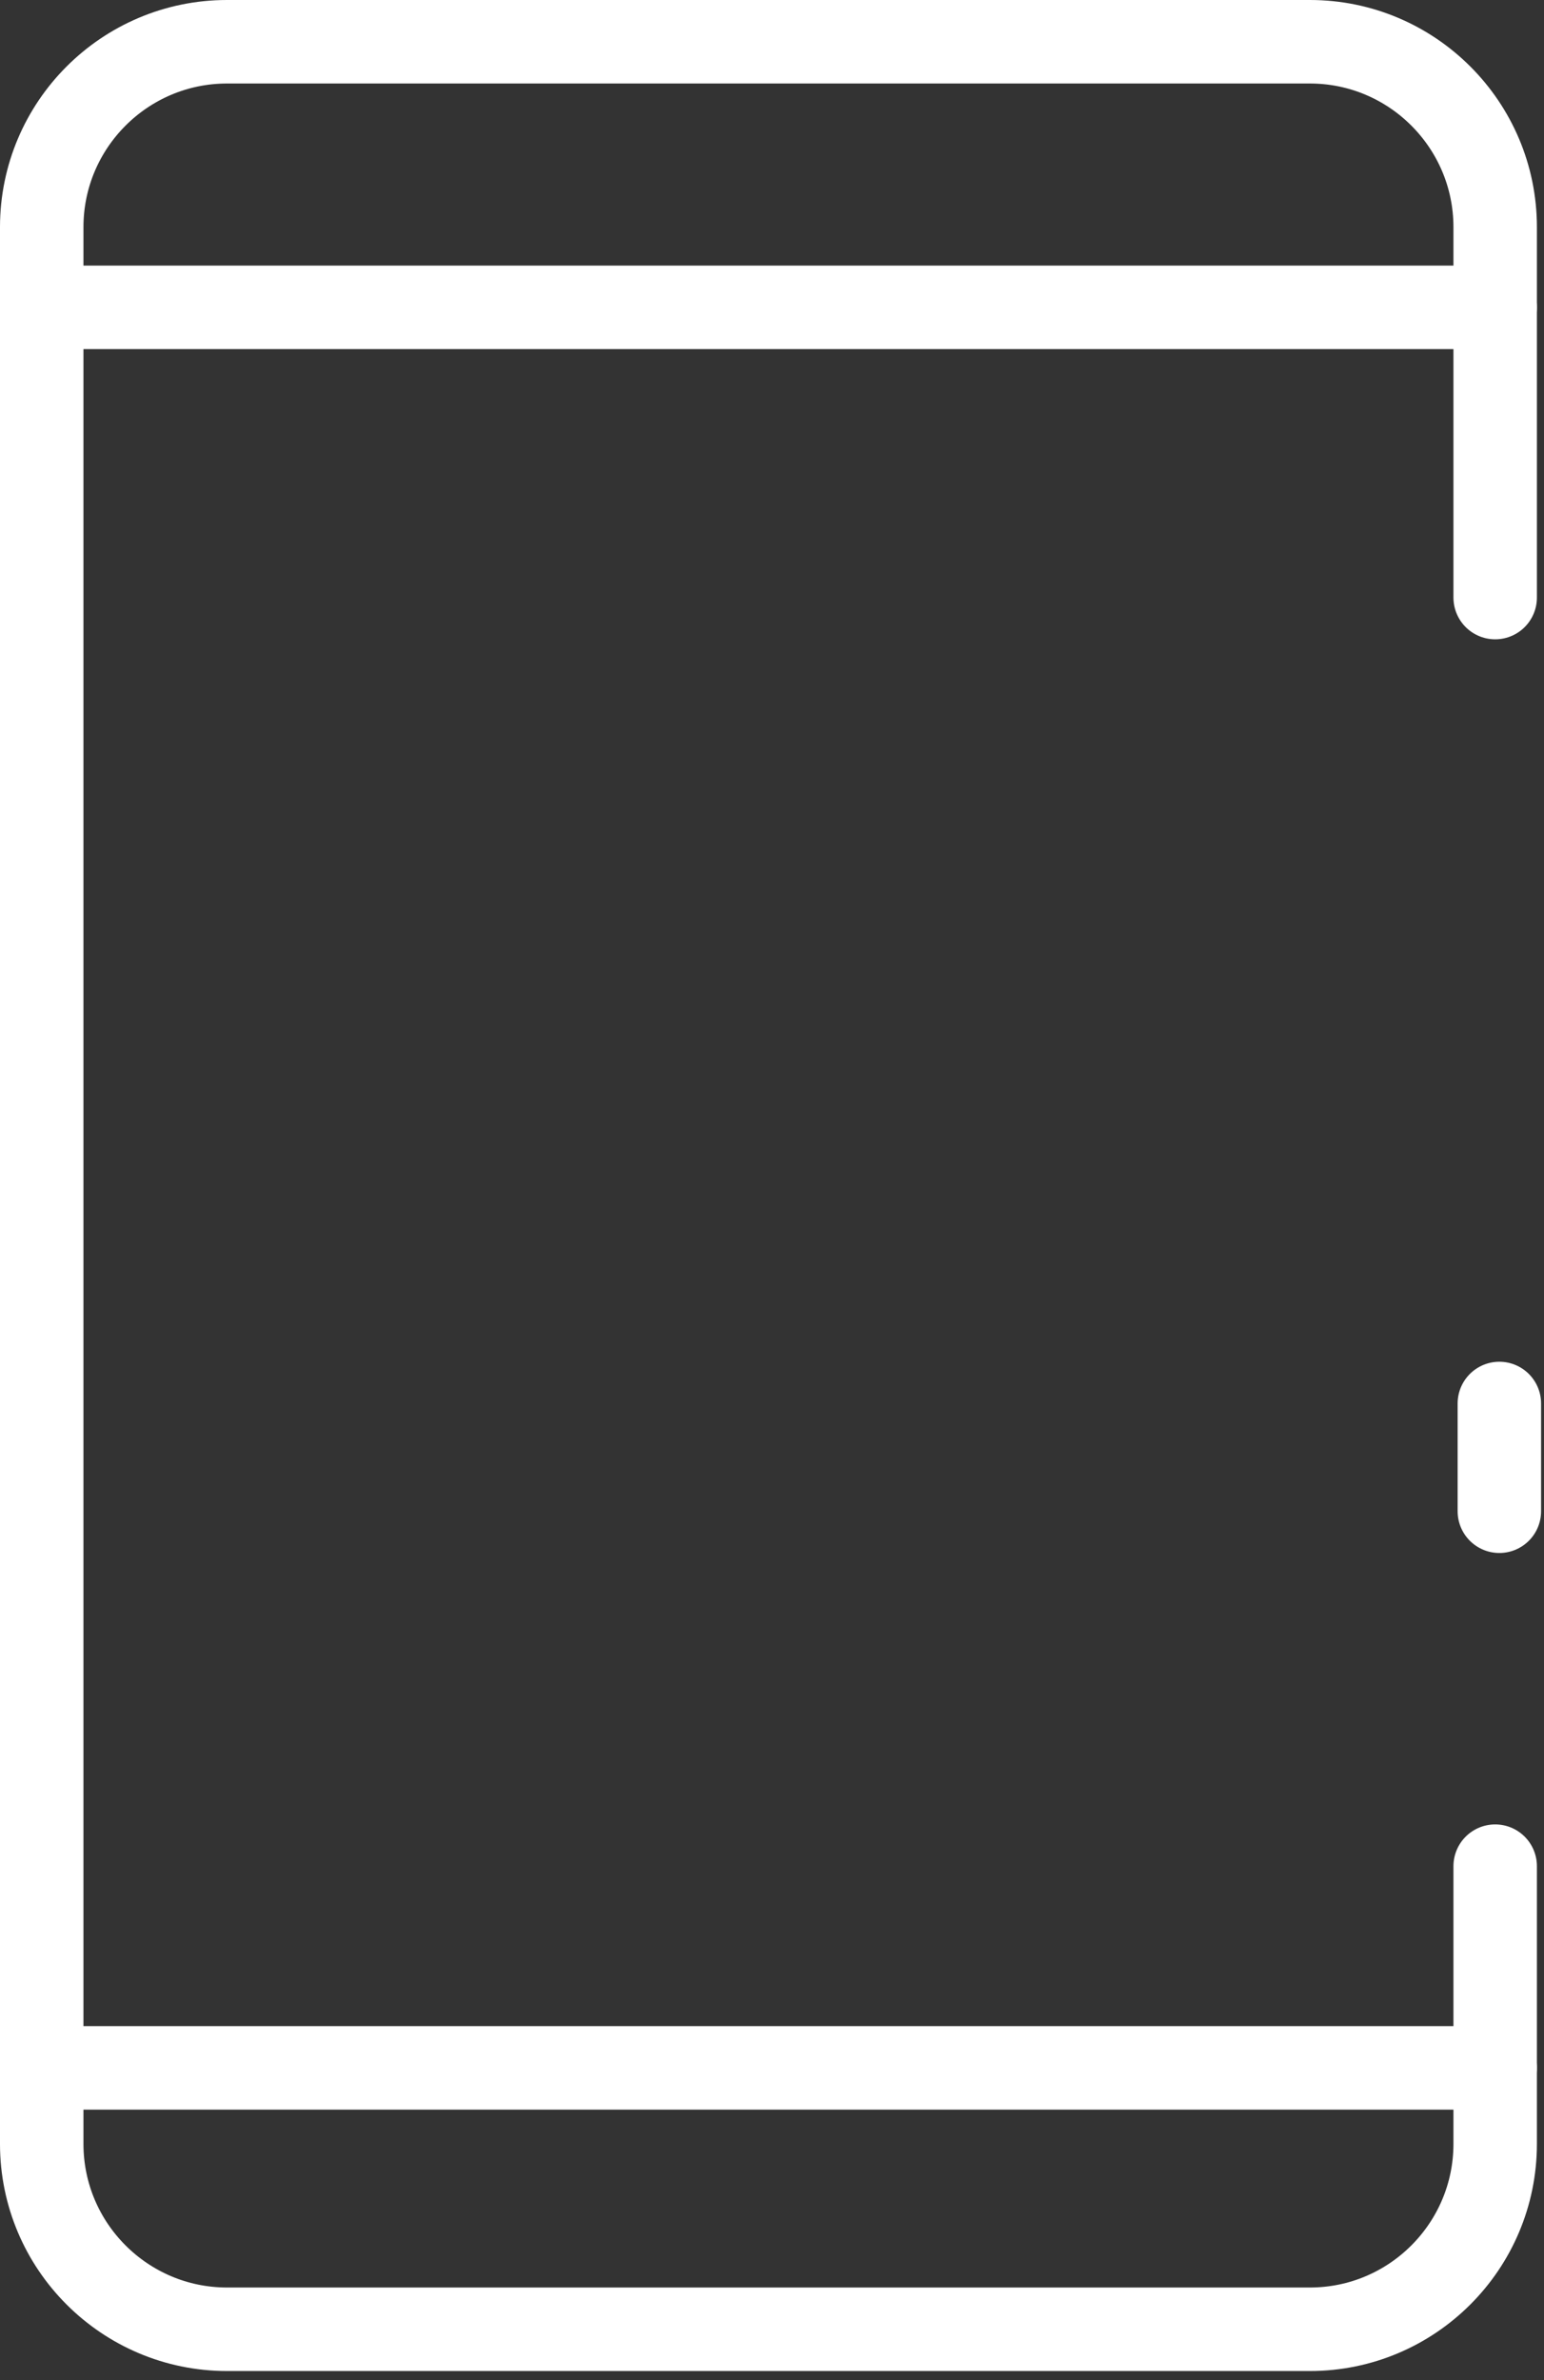 <?xml version="1.0" encoding="UTF-8"?> <svg xmlns="http://www.w3.org/2000/svg" width="37" height="57" viewBox="0 0 37 57" fill="none"><rect x="0" y="0" width="37" height="57" fill="#333333" stroke="none"/><path d="M35.83 44.69V51.34C35.83 53.79 33.84 55.78 31.39 55.78H5.44C2.99 55.78 1 53.79 1 51.34V5.44C1 2.99 2.99 1 5.44 1H31.39C33.84 1 35.83 2.99 35.83 5.44V14.31" stroke="white" stroke-width="2" stroke-miterlimit="10" stroke-linecap="round" stroke-linejoin="round"></path><path d="M1 7.36H35.83" stroke="white" stroke-width="2" stroke-miterlimit="10" stroke-linecap="round" stroke-linejoin="round"></path><path d="M1 49.52H35.83" stroke="white" stroke-width="2" stroke-miterlimit="10" stroke-linecap="round" stroke-linejoin="round"></path><path d="M35.93 33.61V36.19" stroke="white" stroke-width="2" stroke-miterlimit="10" stroke-linecap="round" stroke-linejoin="round"></path></svg> 